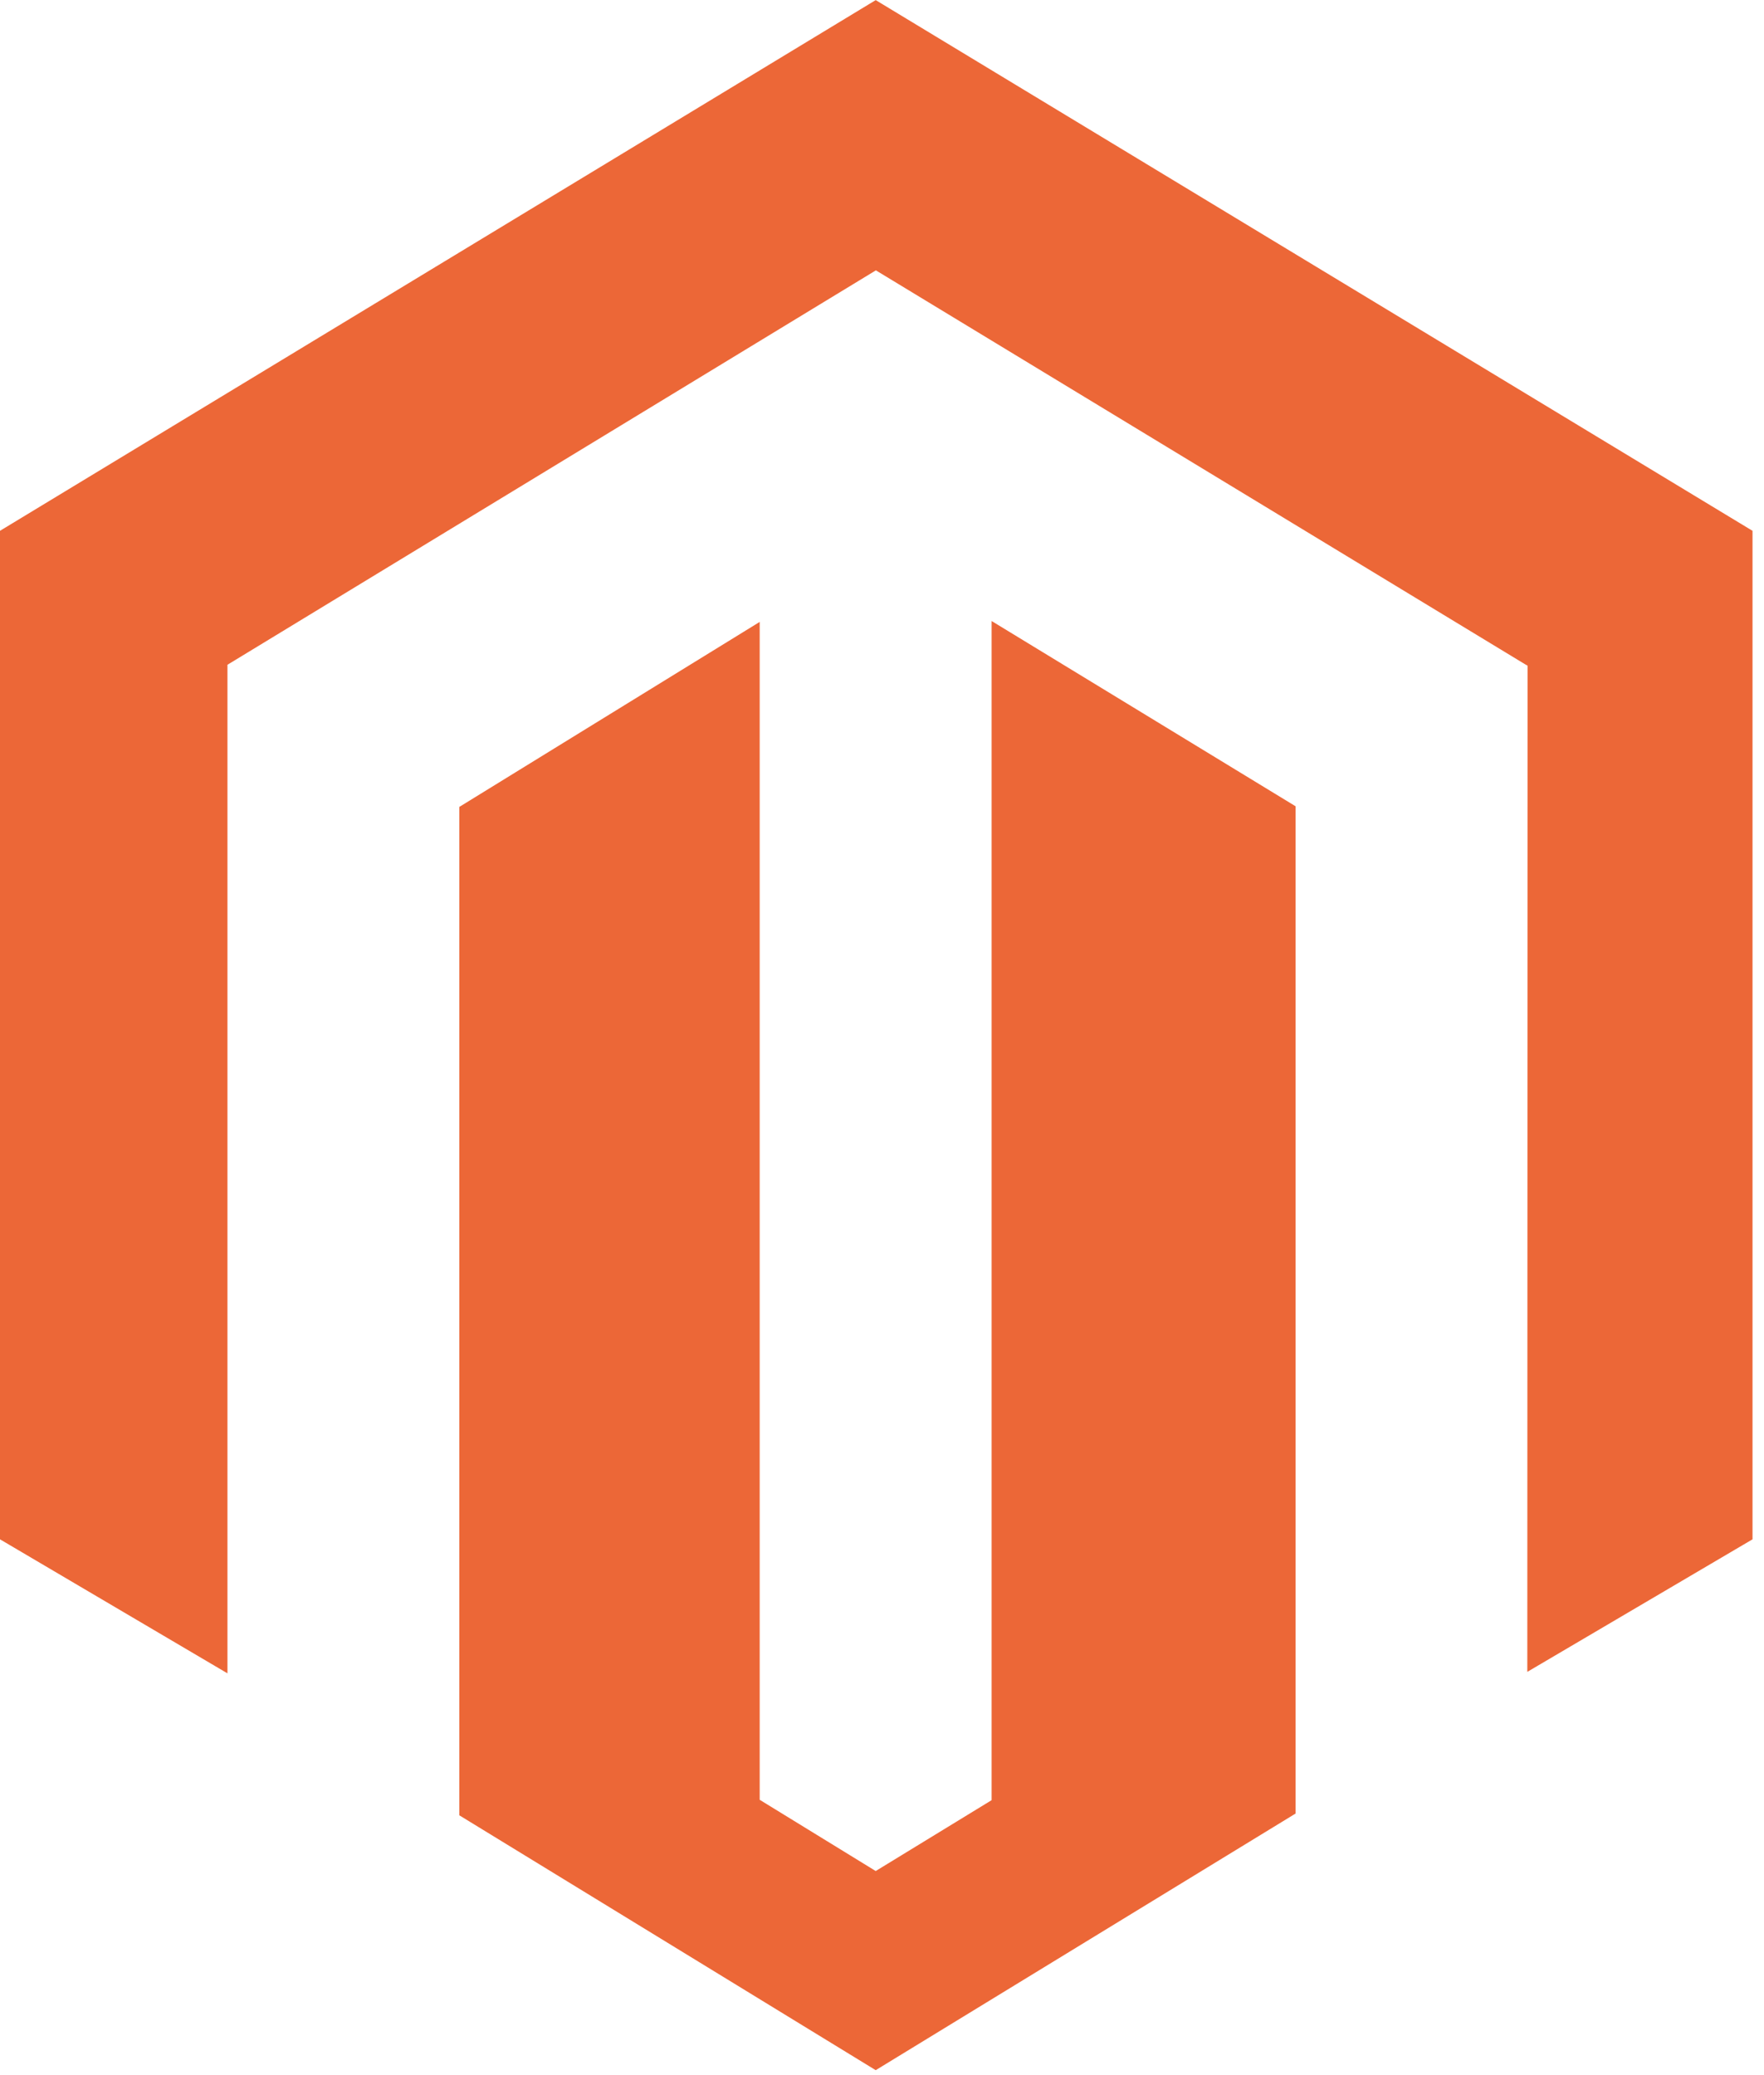 <svg xmlns="http://www.w3.org/2000/svg" width="51" height="60" fill="none" xmlns:v="https://vecta.io/nano"><path d="M28.669 17.956V52.05l-3.351 2.049-3.354-2.06V17.982l-8.684 5.349v29.157l12.038 7.369 12.14-7.421V23.313l-8.789-5.357zM25.318.003L0 15.348v29.16l6.576 3.875V19.221L25.323 7.817l18.765 11.387.077.044-.008 29.092 6.511-3.832v-29.16L25.318.003z" fill="#ec6737"/></svg>